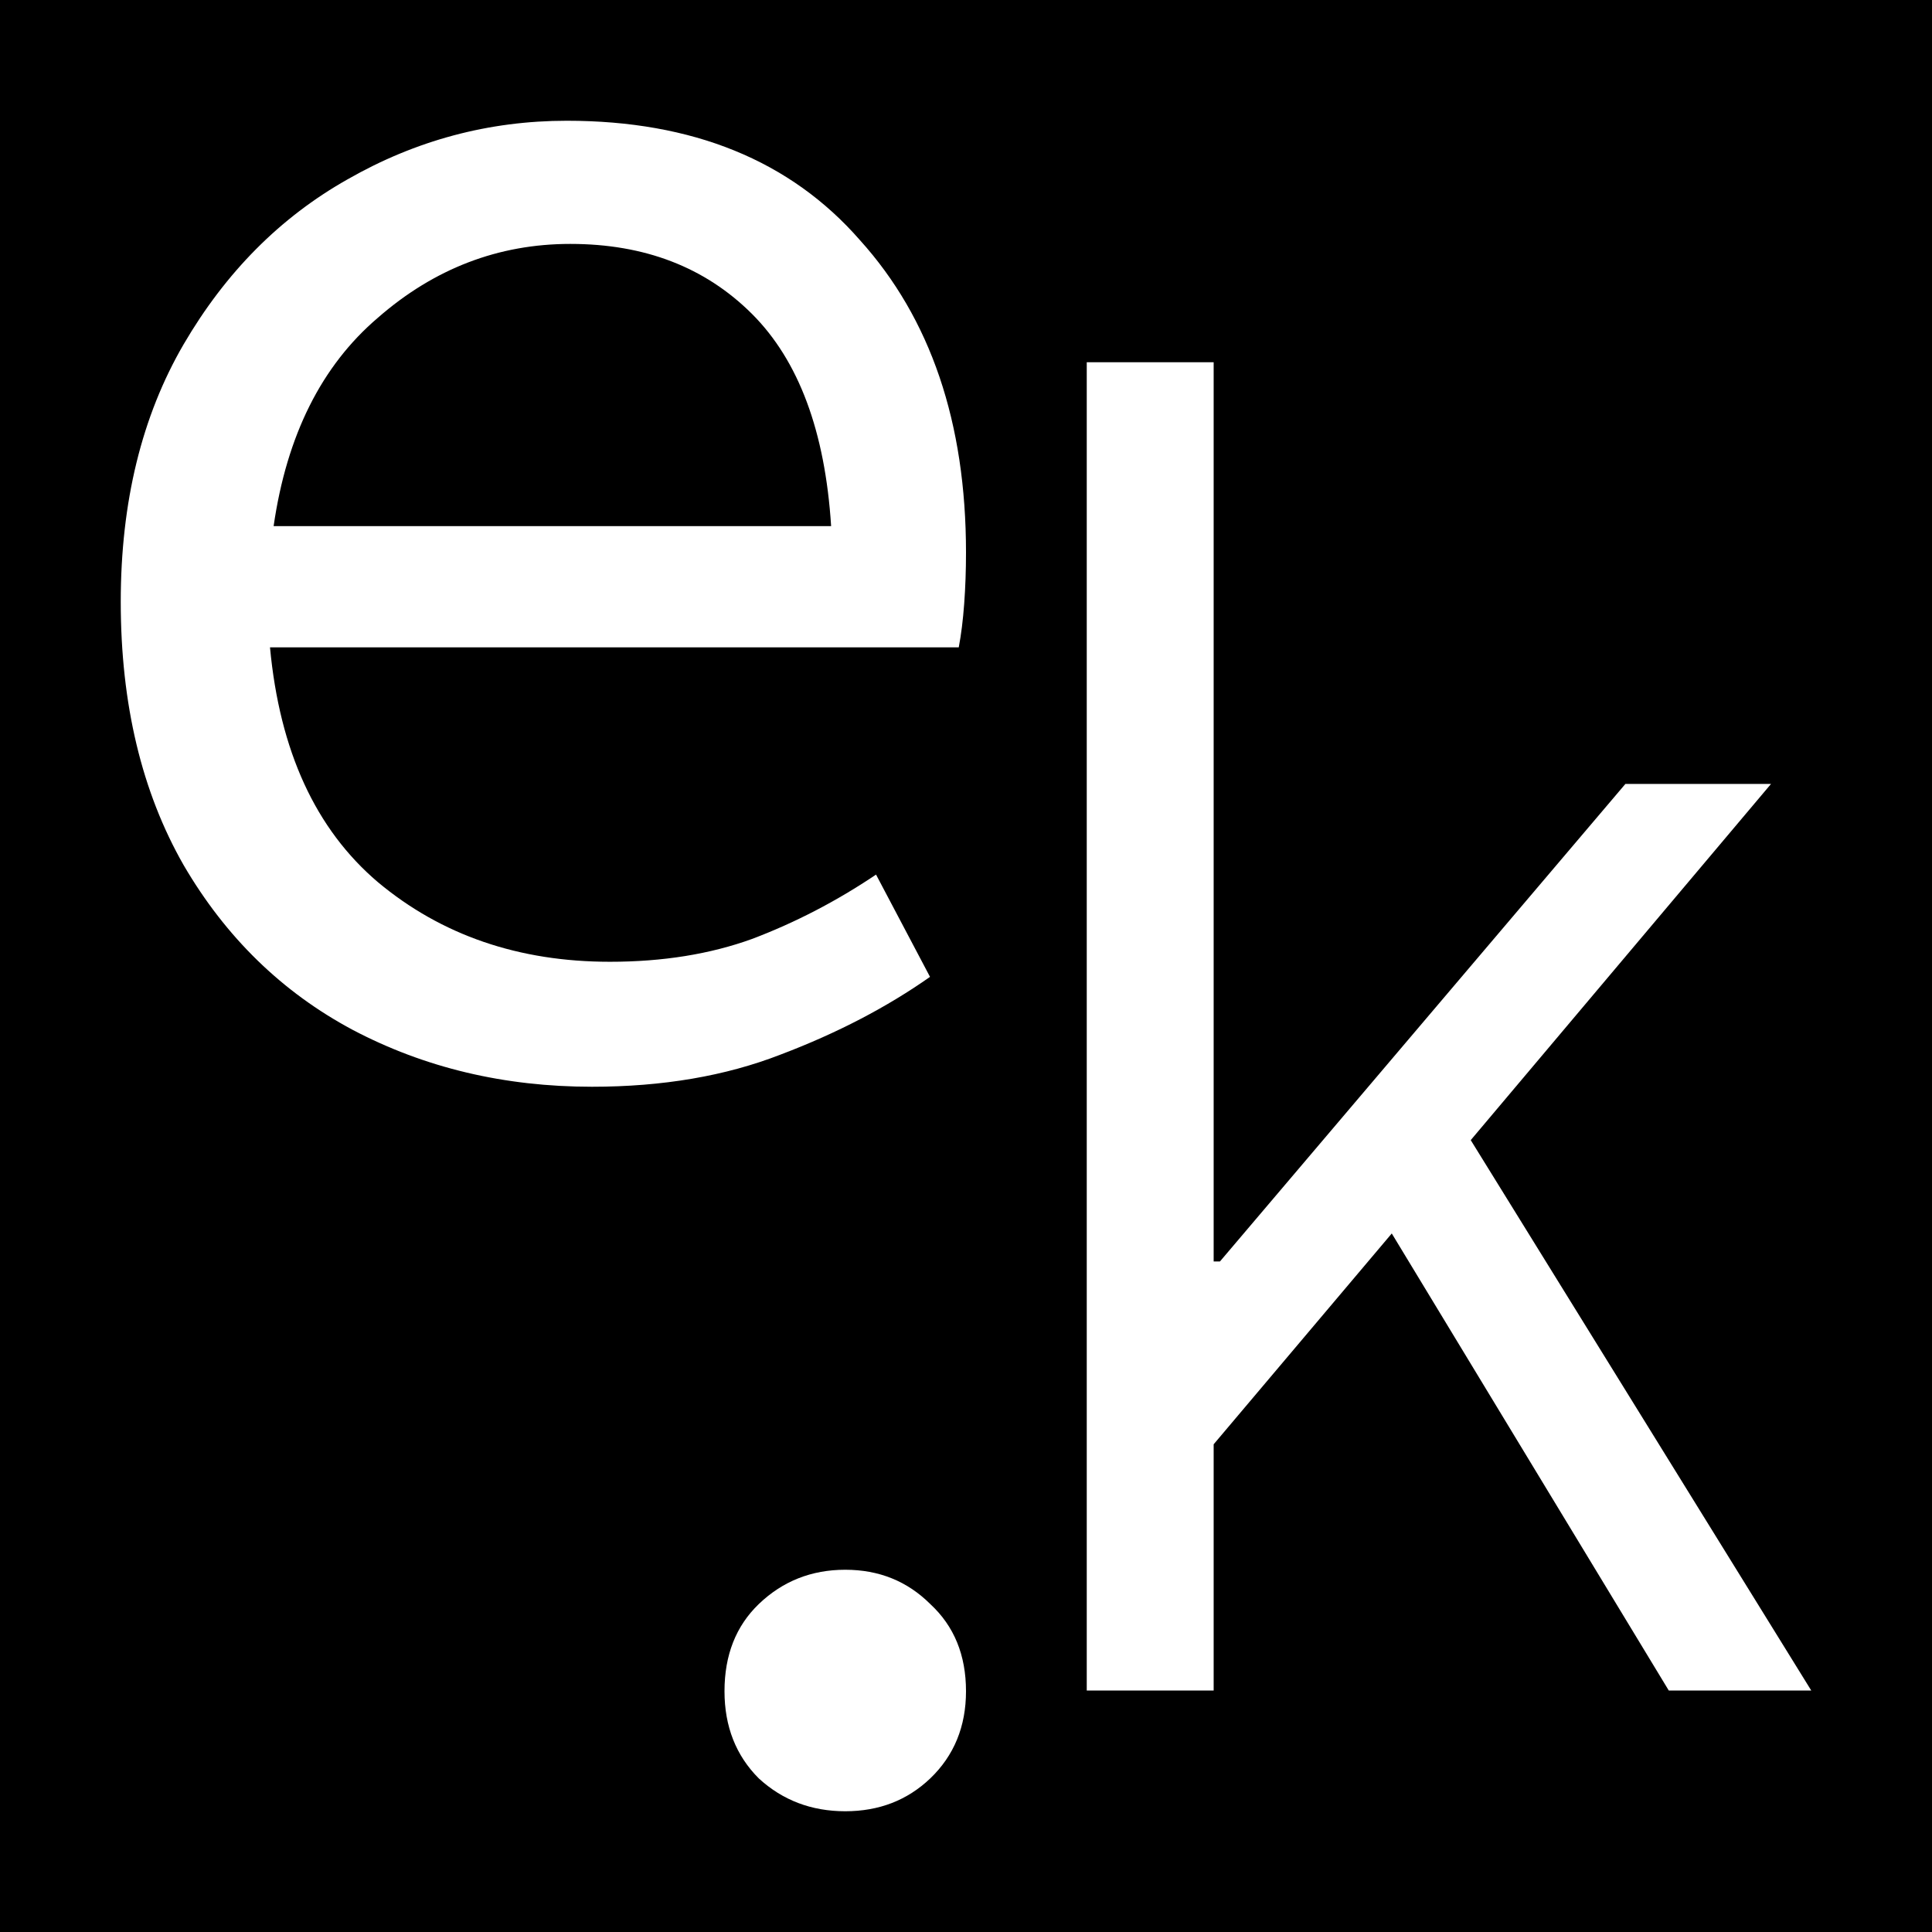 <svg width="16" height="16" viewBox="0 0 16 16" fill="none" xmlns="http://www.w3.org/2000/svg">
    <rect width="16" height="16" fill="black" />
    <path
        d="M4.723 2.02C4.128 2.02 3.596 2.224 3.13 2.631C2.663 3.029 2.375 3.604 2.266 4.357H6.883C6.833 3.573 6.615 2.987 6.228 2.6C5.84 2.213 5.339 2.02 4.723 2.02ZM4.902 9C4.177 9 3.517 8.843 2.921 8.529C2.335 8.216 1.869 7.761 1.521 7.165C1.174 6.558 1 5.831 1 4.984C1 4.158 1.174 3.447 1.521 2.851C1.869 2.255 2.321 1.8 2.877 1.486C3.443 1.162 4.048 1 4.694 1C5.736 1 6.545 1.329 7.121 1.988C7.707 2.637 8 3.499 8 4.576C8 4.723 7.995 4.864 7.985 5C7.975 5.136 7.96 5.256 7.94 5.361H2.236C2.316 6.218 2.613 6.867 3.13 7.306C3.656 7.745 4.296 7.965 5.051 7.965C5.488 7.965 5.88 7.902 6.228 7.776C6.585 7.641 6.928 7.463 7.255 7.243L7.702 8.09C7.345 8.341 6.933 8.556 6.466 8.733C6.009 8.911 5.488 9 4.902 9Z"
        fill="white" />
    <path
        d="M9 14V3H10.051V10.447H10.103L13.461 6.492H14.667L12.18 9.442L15 14H13.82L11.526 10.215L10.051 11.961V14H9Z"
        fill="white" />
    <path
        d="M7 15C6.72 15 6.481 14.909 6.284 14.728C6.095 14.539 6 14.298 6 14.006C6 13.706 6.095 13.466 6.284 13.284C6.481 13.095 6.72 13 7 13C7.28 13 7.514 13.095 7.704 13.284C7.901 13.466 8 13.706 8 14.006C8 14.298 7.901 14.539 7.704 14.728C7.514 14.909 7.28 15 7 15Z"
        fill="white" />
</svg>